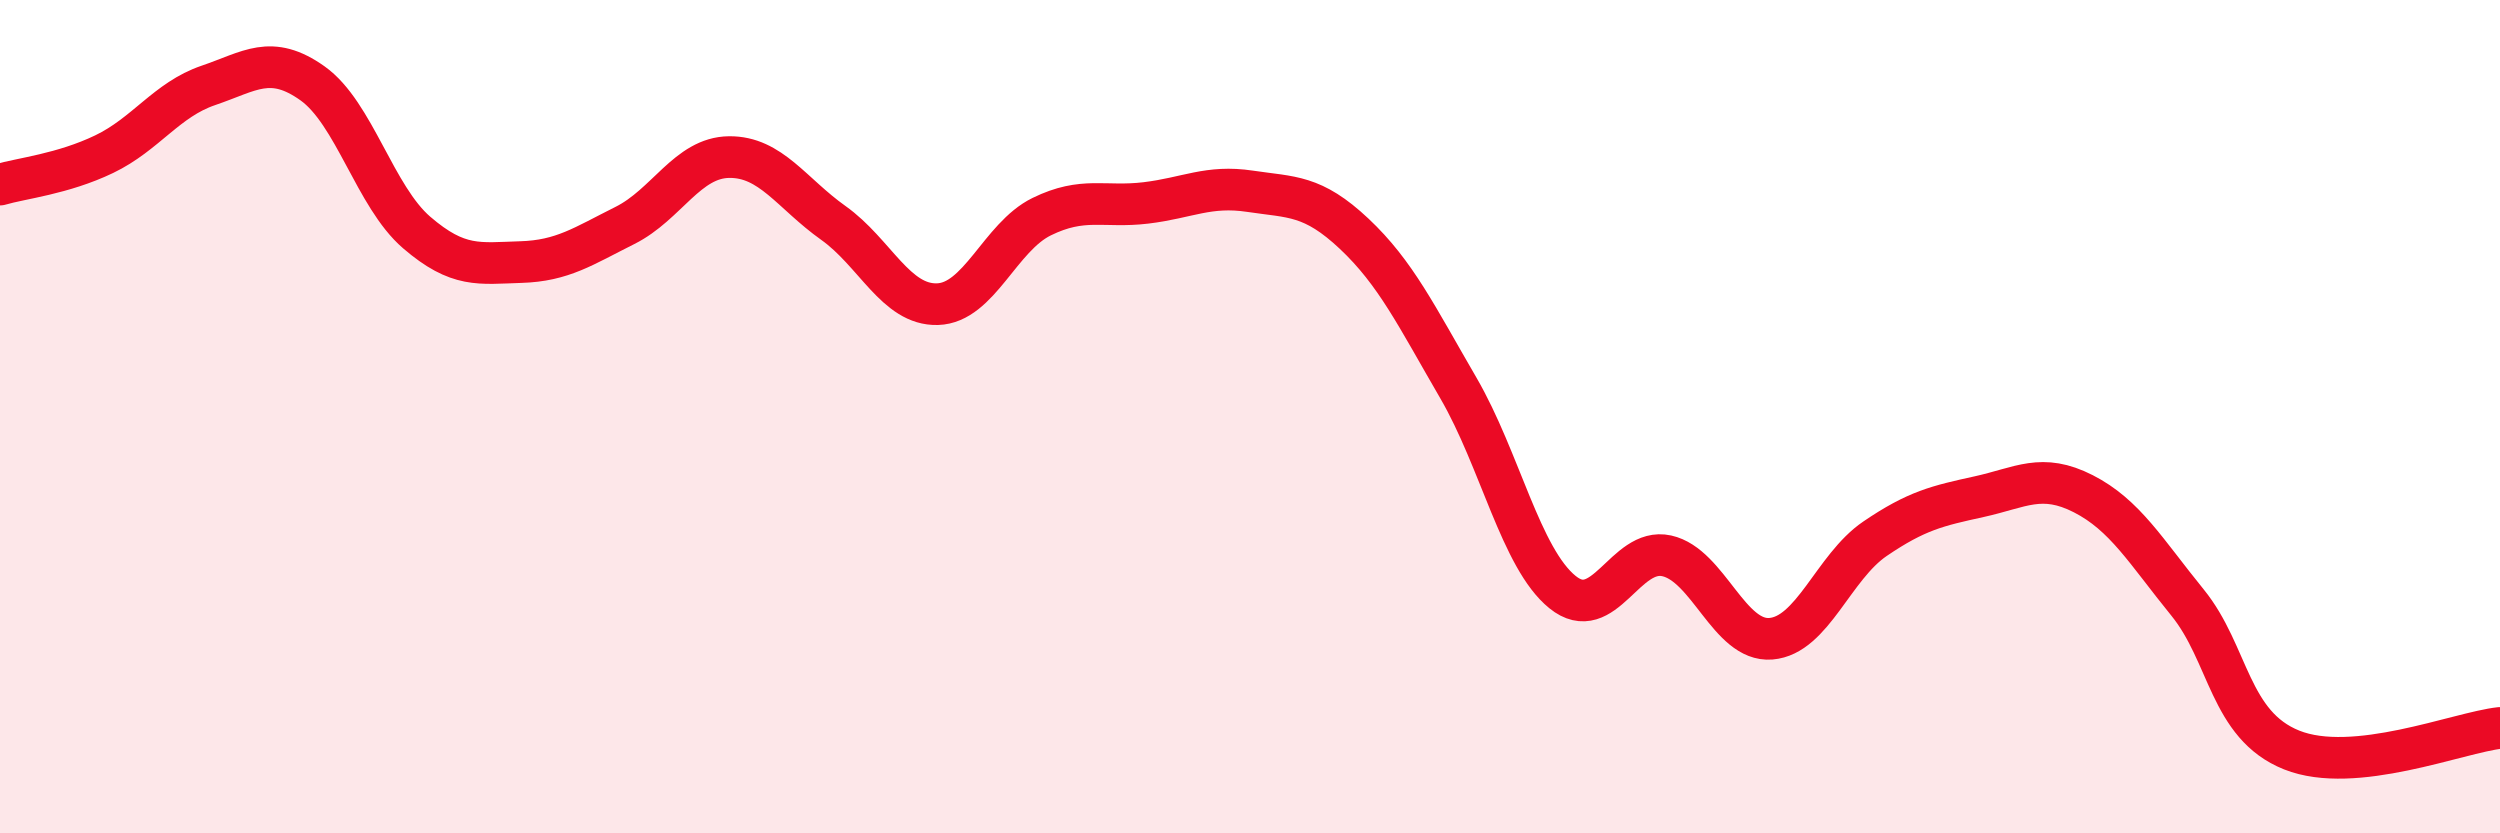 
    <svg width="60" height="20" viewBox="0 0 60 20" xmlns="http://www.w3.org/2000/svg">
      <path
        d="M 0,4.43 C 0.5,4.28 1.5,4.18 2.5,3.7 C 3.5,3.22 4,2.39 5,2.05 C 6,1.71 6.5,1.29 7.5,2 C 8.5,2.71 9,4.72 10,5.58 C 11,6.44 11.5,6.32 12.5,6.29 C 13.5,6.26 14,5.91 15,5.41 C 16,4.91 16.5,3.78 17.5,3.77 C 18.5,3.76 19,4.64 20,5.35 C 21,6.06 21.5,7.33 22.5,7.3 C 23.5,7.27 24,5.69 25,5.2 C 26,4.71 26.5,4.99 27.5,4.87 C 28.5,4.75 29,4.44 30,4.59 C 31,4.74 31.5,4.67 32.5,5.61 C 33.5,6.55 34,7.59 35,9.31 C 36,11.03 36.5,13.4 37.5,14.21 C 38.5,15.02 39,13.12 40,13.34 C 41,13.56 41.5,15.41 42.5,15.33 C 43.5,15.25 44,13.61 45,12.93 C 46,12.25 46.5,12.14 47.5,11.92 C 48.5,11.7 49,11.34 50,11.85 C 51,12.36 51.5,13.23 52.5,14.46 C 53.5,15.69 53.5,17.4 55,18 C 56.5,18.6 59,17.58 60,17.47L60 20L0 20Z"
        fill="#EB0A25"
        opacity="0.1"
        stroke-linecap="round"
        stroke-linejoin="round"
      />
      <path
        d="M 0,4.43 C 0.5,4.28 1.5,4.18 2.5,3.7 C 3.5,3.22 4,2.39 5,2.05 C 6,1.71 6.5,1.29 7.5,2 C 8.5,2.71 9,4.72 10,5.58 C 11,6.44 11.5,6.32 12.5,6.29 C 13.5,6.26 14,5.91 15,5.41 C 16,4.91 16.5,3.78 17.5,3.77 C 18.5,3.76 19,4.64 20,5.35 C 21,6.06 21.5,7.33 22.5,7.3 C 23.5,7.27 24,5.69 25,5.2 C 26,4.71 26.5,4.99 27.5,4.87 C 28.5,4.75 29,4.44 30,4.59 C 31,4.74 31.5,4.67 32.5,5.61 C 33.5,6.55 34,7.59 35,9.31 C 36,11.03 36.5,13.4 37.5,14.21 C 38.5,15.02 39,13.12 40,13.34 C 41,13.56 41.5,15.41 42.5,15.33 C 43.5,15.25 44,13.61 45,12.93 C 46,12.25 46.5,12.14 47.5,11.92 C 48.5,11.7 49,11.34 50,11.85 C 51,12.36 51.5,13.23 52.5,14.46 C 53.5,15.69 53.5,17.4 55,18 C 56.5,18.6 59,17.58 60,17.47"
        stroke="#EB0A25"
        stroke-width="1"
        fill="none"
        stroke-linecap="round"
        stroke-linejoin="round"
      />
    </svg>
  